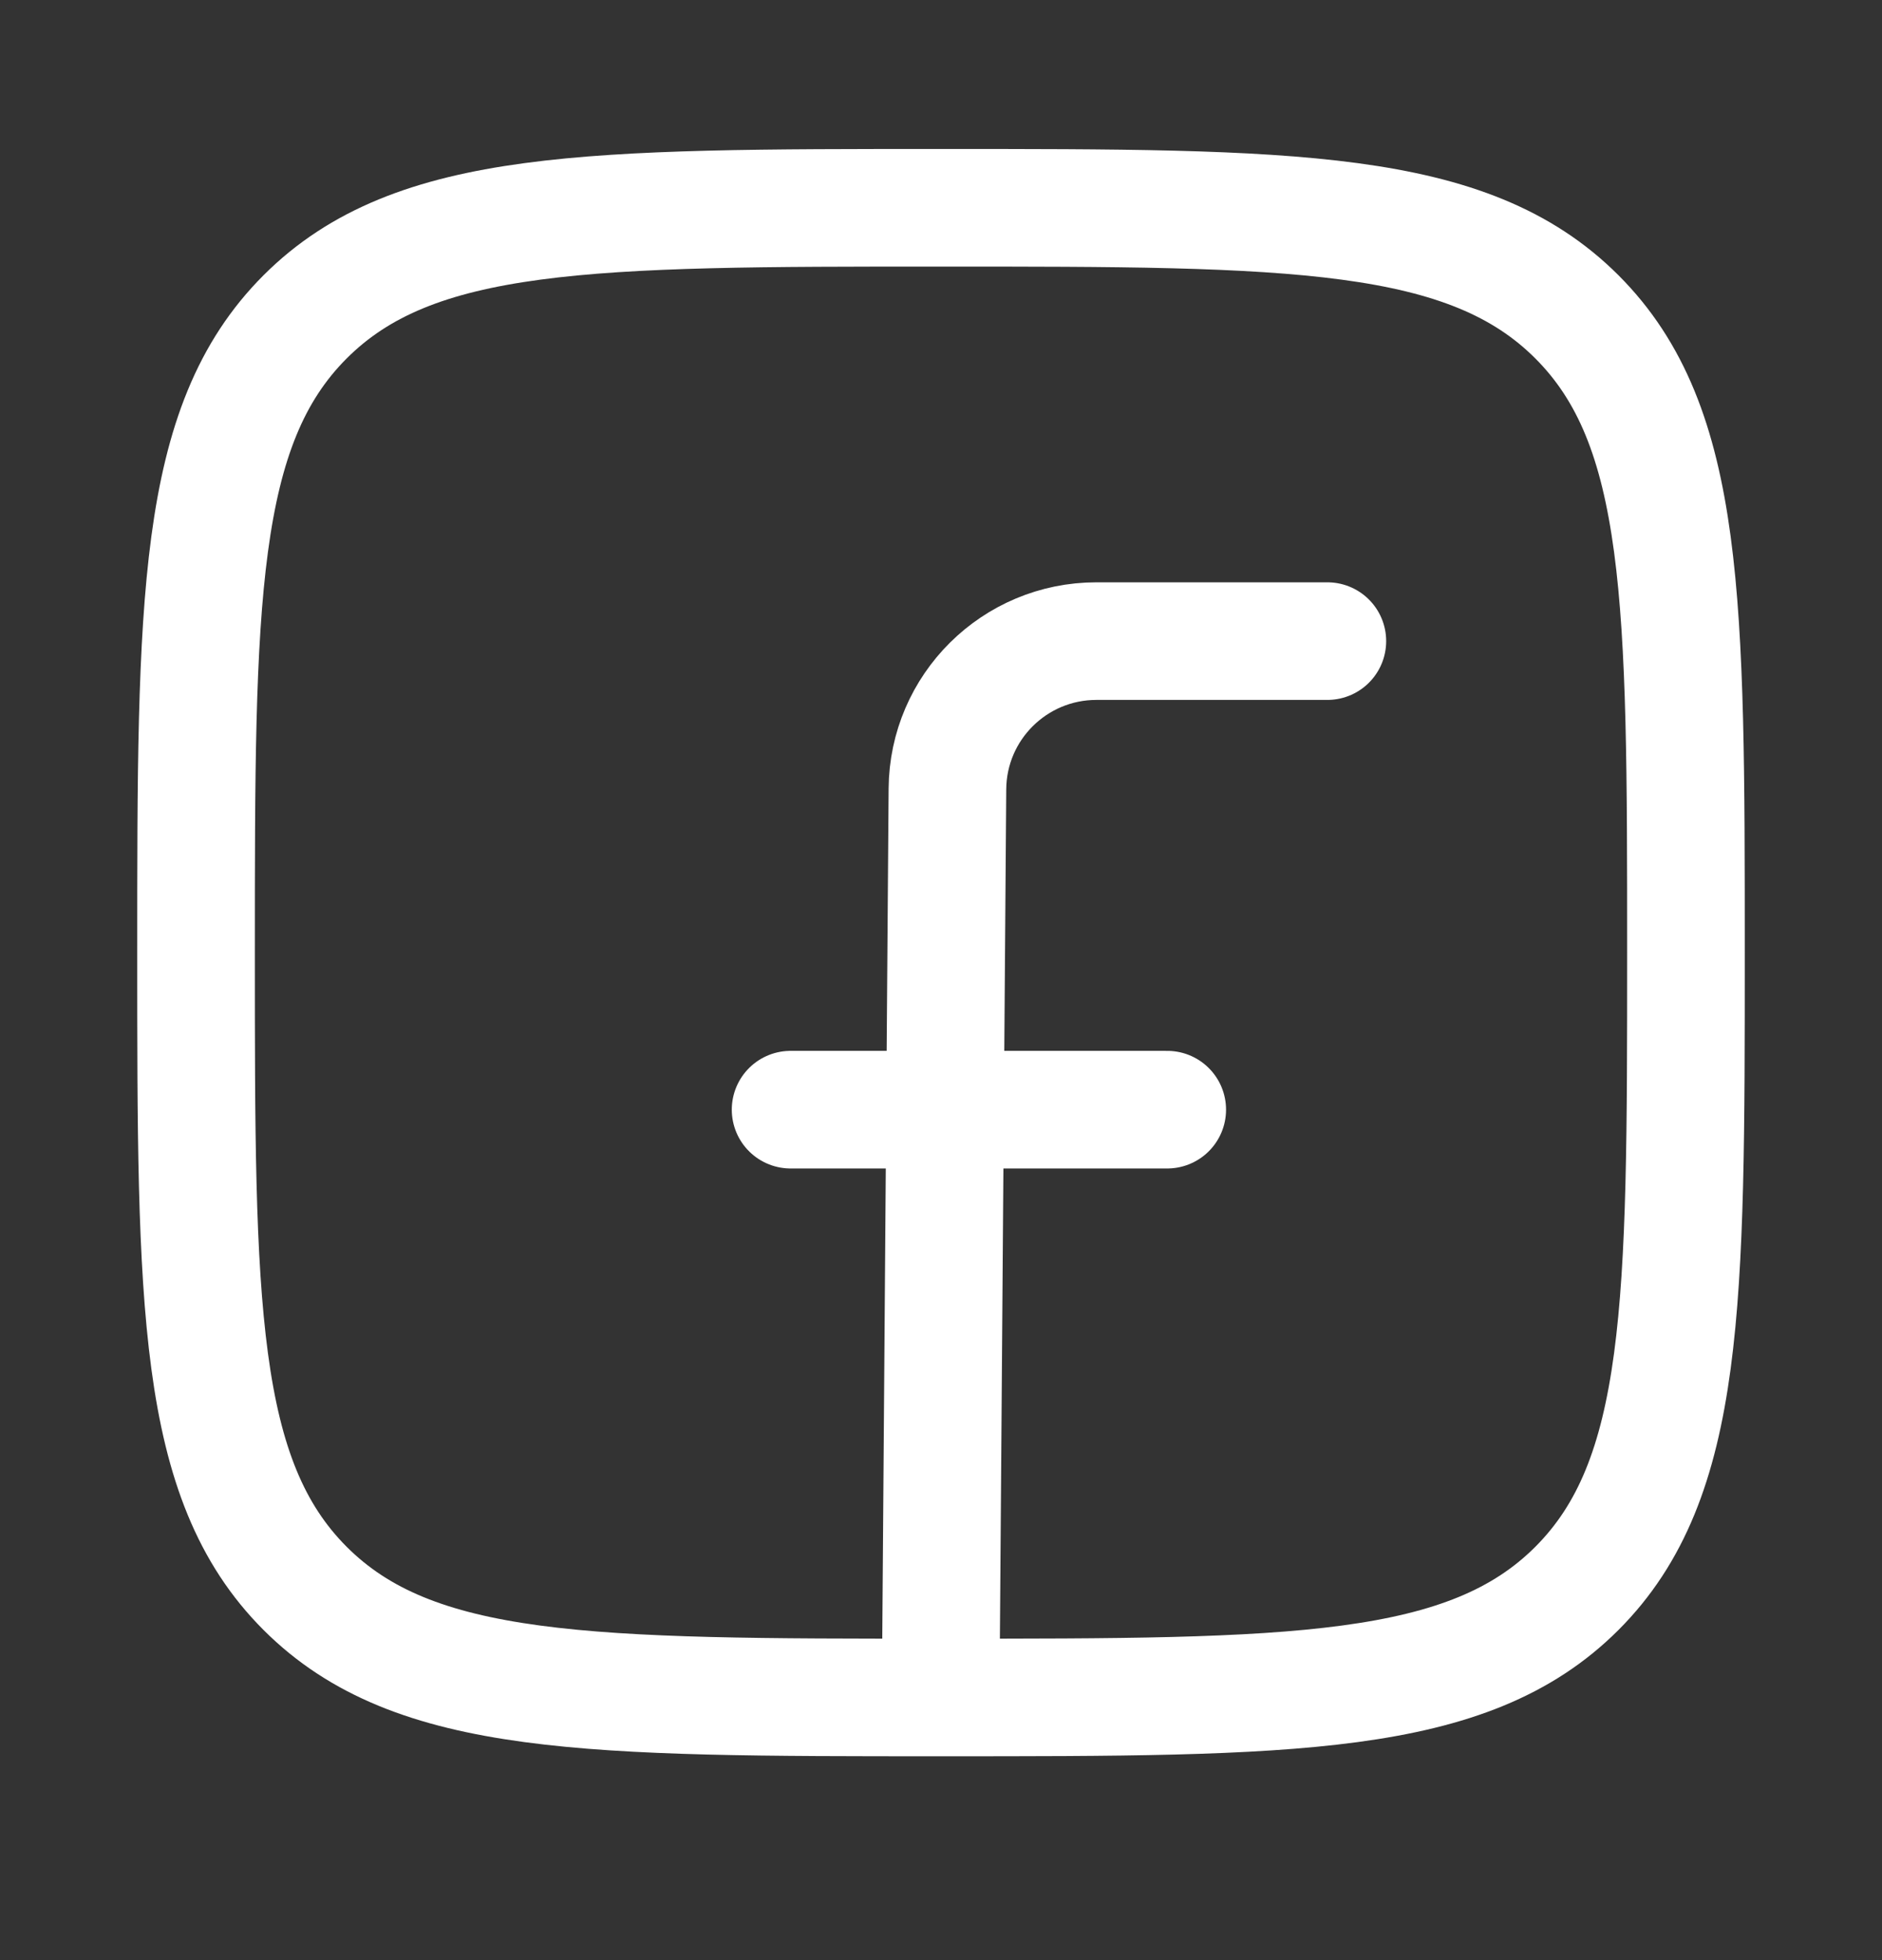 <svg width="24" height="25" viewBox="0 0 24 25" fill="none" xmlns="http://www.w3.org/2000/svg">
<rect x="0" y="0" width="24" height="25" fill="#333333" stroke="none"/>
<path d="M2.5 12.15C2.5 7.672 2.5 5.432 3.891 4.041C5.282 2.65 7.522 2.65 12 2.65C16.478 2.65 18.718 2.65 20.109 4.041C21.5 5.432 21.5 7.672 21.5 12.15C21.5 16.628 21.5 18.867 20.109 20.259C18.718 21.65 16.478 21.65 12 21.65C7.522 21.65 5.282 21.65 3.891 20.259C2.5 18.867 2.5 16.628 2.5 12.15Z" stroke="white" stroke-width="1.5" stroke-linejoin="round"/>
<path d="M16.927 8.177H13.982C12.938 8.177 12.089 9.019 12.082 10.063L11.996 21.578M10.082 14.153H14.885" stroke="white" stroke-width="1.5" stroke-linecap="round" stroke-linejoin="round"/>
</svg>
